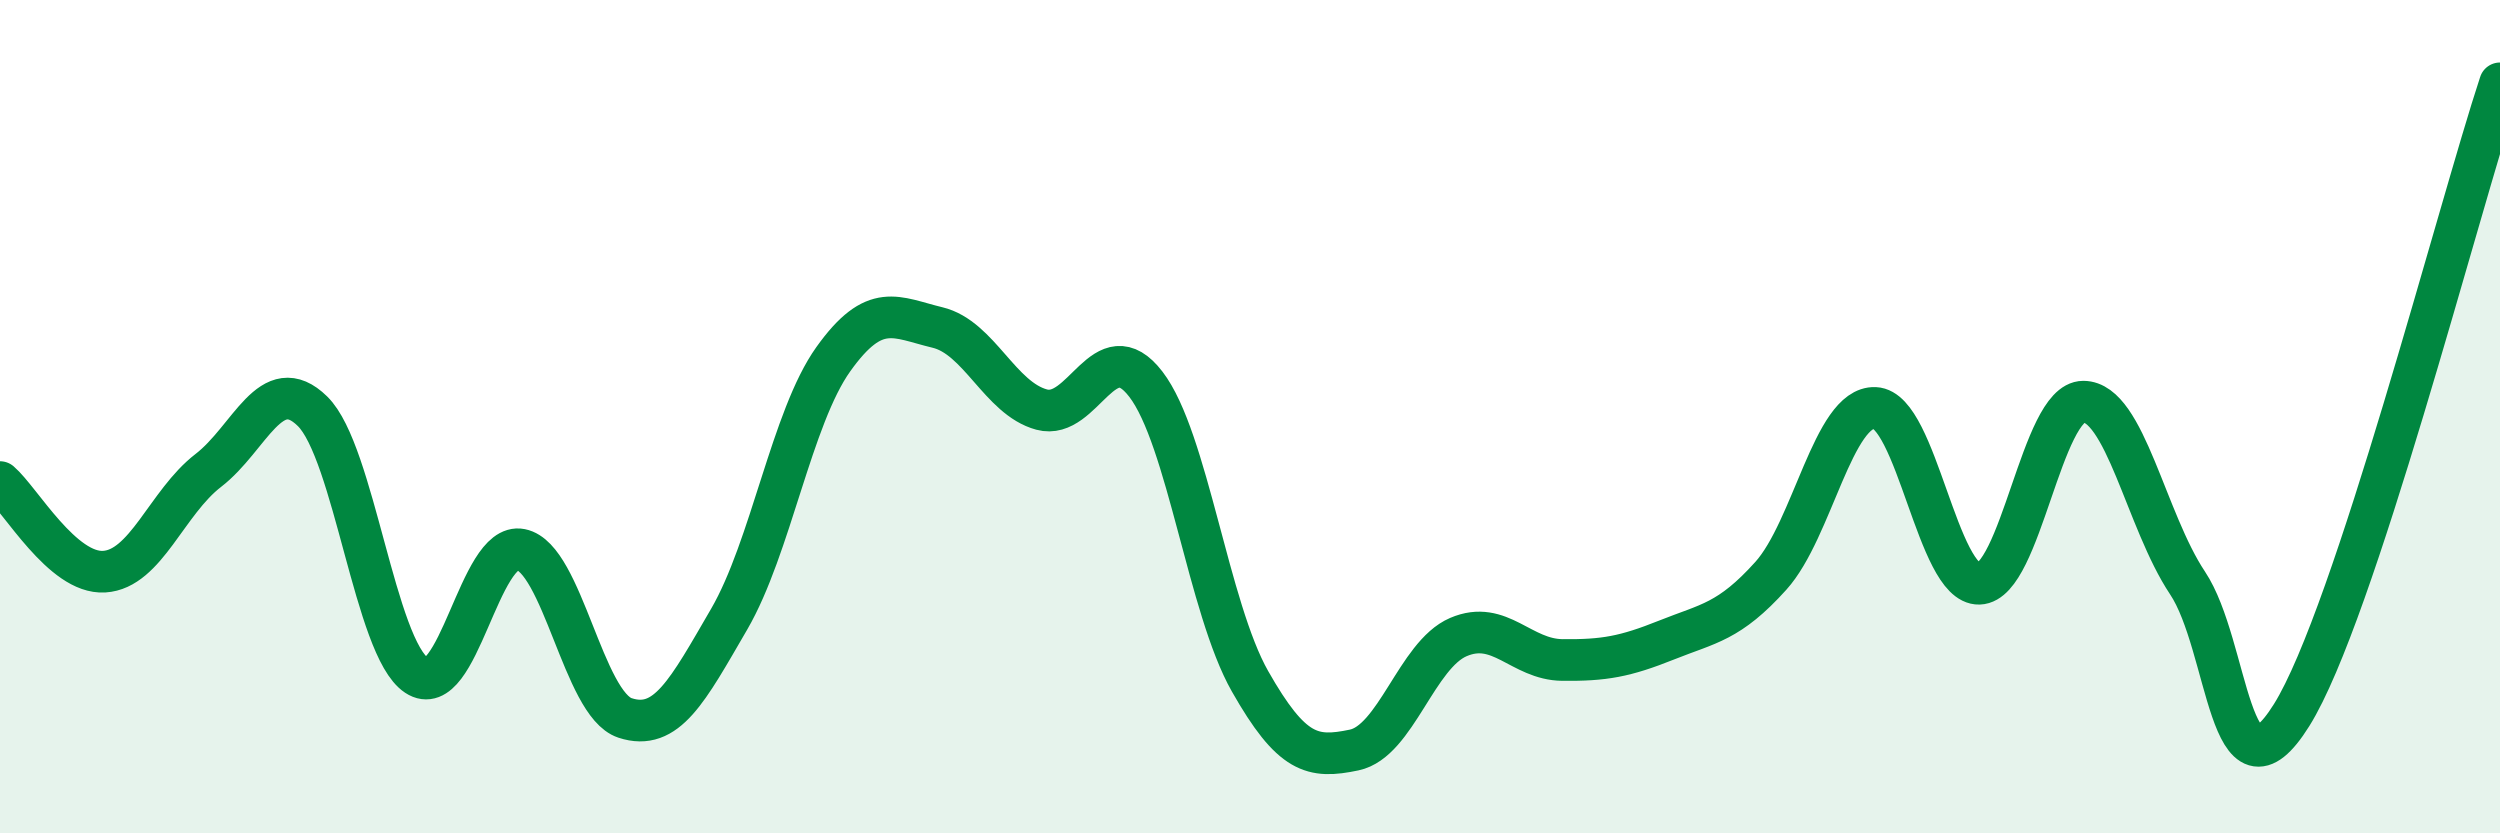 
    <svg width="60" height="20" viewBox="0 0 60 20" xmlns="http://www.w3.org/2000/svg">
      <path
        d="M 0,11.57 C 0.5,12 1.5,13.78 2.5,13.72 C 3.5,13.66 4,12.06 5,11.29 C 6,10.52 6.5,8.89 7.5,9.87 C 8.5,10.85 9,15.55 10,16.21 C 11,16.87 11.5,12.99 12.5,13.19 C 13.5,13.39 14,16.9 15,17.23 C 16,17.56 16.5,16.58 17.5,14.86 C 18.5,13.14 19,10.02 20,8.62 C 21,7.22 21.5,7.62 22.5,7.86 C 23.5,8.1 24,9.56 25,9.83 C 26,10.1 26.5,7.92 27.5,9.22 C 28.5,10.52 29,14.59 30,16.35 C 31,18.11 31.5,18.21 32.5,18 C 33.5,17.79 34,15.72 35,15.29 C 36,14.86 36.5,15.83 37.5,15.84 C 38.5,15.85 39,15.76 40,15.36 C 41,14.96 41.5,14.93 42.5,13.82 C 43.5,12.71 44,9.75 45,9.79 C 46,9.83 46.5,14.04 47.5,14.01 C 48.5,13.98 49,9.64 50,9.64 C 51,9.64 51.5,12.49 52.5,13.99 C 53.5,15.49 53.5,19.56 55,17.16 C 56.5,14.76 59,5.03 60,2L60 20L0 20Z"
        fill="#008740"
        opacity="0.1"
        stroke-linecap="round"
        stroke-linejoin="round"
      />
      <path
        d="M 0,11.57 C 0.5,12 1.5,13.78 2.5,13.72 C 3.5,13.66 4,12.06 5,11.29 C 6,10.52 6.5,8.89 7.5,9.87 C 8.5,10.85 9,15.55 10,16.21 C 11,16.87 11.5,12.99 12.5,13.19 C 13.5,13.39 14,16.9 15,17.23 C 16,17.56 16.5,16.58 17.5,14.86 C 18.5,13.14 19,10.02 20,8.62 C 21,7.22 21.5,7.62 22.5,7.86 C 23.5,8.1 24,9.56 25,9.83 C 26,10.1 26.5,7.92 27.5,9.22 C 28.5,10.52 29,14.59 30,16.35 C 31,18.11 31.5,18.21 32.5,18 C 33.5,17.79 34,15.72 35,15.29 C 36,14.86 36.5,15.83 37.5,15.84 C 38.5,15.85 39,15.76 40,15.36 C 41,14.96 41.5,14.93 42.5,13.82 C 43.5,12.71 44,9.75 45,9.79 C 46,9.83 46.5,14.04 47.5,14.01 C 48.5,13.98 49,9.64 50,9.64 C 51,9.64 51.5,12.49 52.5,13.99 C 53.5,15.49 53.5,19.56 55,17.16 C 56.5,14.76 59,5.03 60,2"
        stroke="#008740"
        stroke-width="1"
        fill="none"
        stroke-linecap="round"
        stroke-linejoin="round"
      />
    </svg>
  
